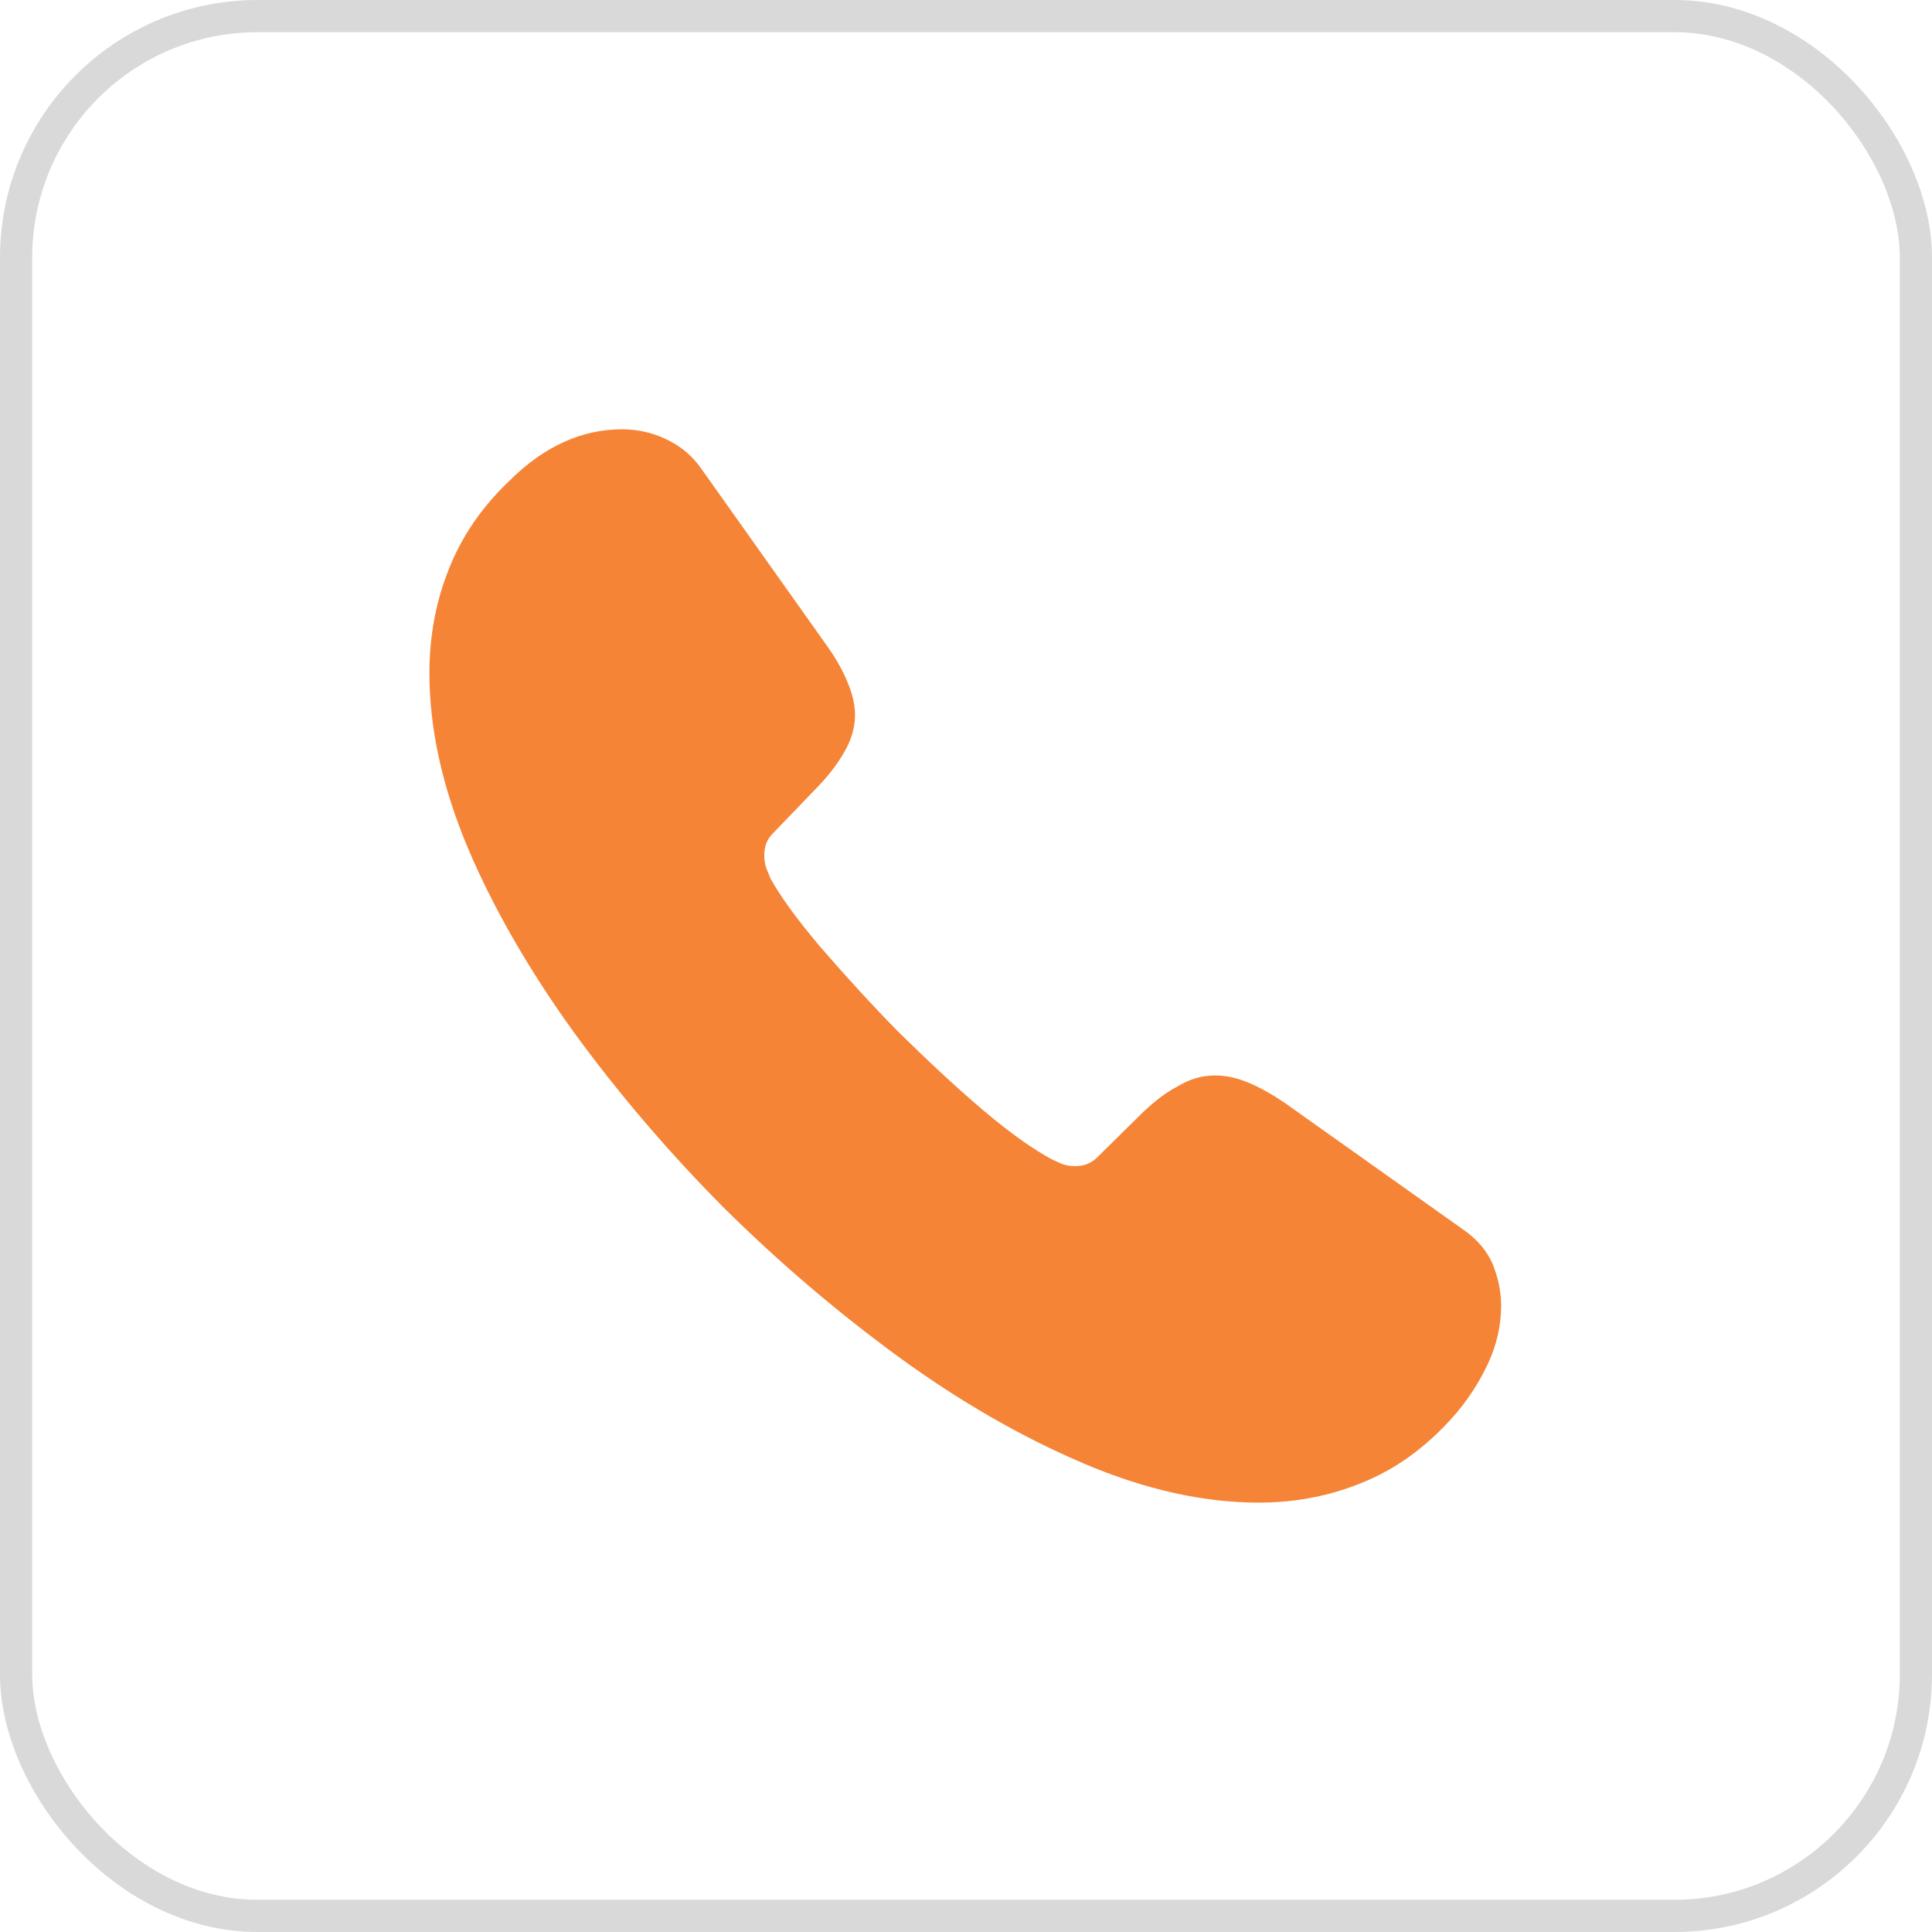 <svg width="60" height="60" viewBox="0 0 60 60" fill="none" xmlns="http://www.w3.org/2000/svg">
<rect x="0.5" y="0.5" width="59" height="59" rx="7.5" stroke="#D9D9D9"/>
<path d="M46.619 40.549C46.619 41.149 46.486 41.765 46.203 42.365C45.919 42.965 45.553 43.532 45.069 44.065C44.253 44.965 43.353 45.615 42.336 46.032C41.336 46.449 40.253 46.665 39.086 46.665C37.386 46.665 35.569 46.265 33.653 45.449C31.736 44.632 29.819 43.532 27.919 42.149C26.003 40.749 24.186 39.199 22.453 37.482C20.736 35.749 19.186 33.932 17.803 32.032C16.436 30.132 15.336 28.232 14.536 26.349C13.736 24.449 13.336 22.632 13.336 20.899C13.336 19.765 13.536 18.682 13.936 17.682C14.336 16.665 14.969 15.732 15.853 14.899C16.919 13.849 18.086 13.332 19.319 13.332C19.786 13.332 20.253 13.432 20.669 13.632C21.103 13.832 21.486 14.132 21.786 14.565L25.653 20.015C25.953 20.432 26.169 20.815 26.319 21.182C26.469 21.532 26.553 21.882 26.553 22.199C26.553 22.599 26.436 22.999 26.203 23.382C25.986 23.765 25.669 24.165 25.269 24.565L24.003 25.882C23.819 26.065 23.736 26.282 23.736 26.549C23.736 26.682 23.753 26.799 23.786 26.932C23.836 27.065 23.886 27.165 23.919 27.265C24.219 27.815 24.736 28.532 25.469 29.399C26.219 30.265 27.019 31.149 27.886 32.032C28.786 32.915 29.653 33.732 30.536 34.482C31.403 35.215 32.119 35.715 32.686 36.015C32.769 36.049 32.869 36.099 32.986 36.149C33.119 36.199 33.253 36.215 33.403 36.215C33.686 36.215 33.903 36.115 34.086 35.932L35.353 34.682C35.769 34.265 36.169 33.949 36.553 33.749C36.936 33.515 37.319 33.399 37.736 33.399C38.053 33.399 38.386 33.465 38.753 33.615C39.119 33.765 39.503 33.982 39.919 34.265L45.436 38.182C45.869 38.482 46.169 38.832 46.353 39.249C46.519 39.665 46.619 40.082 46.619 40.549Z" fill="#F58436"/>
</svg>
